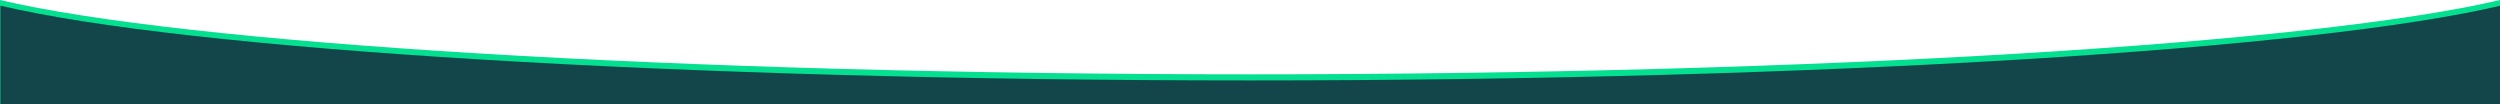 <svg width="1440" height="60" viewBox="0 0 1440 60" fill="none" preserveAspectRatio="none" xmlns="http://www.w3.org/2000/svg">
<g clip-path="url(#clip0_40_498)">
<path fill-rule="evenodd" clip-rule="evenodd" d="M0 0L0 60H1440V0C1333.61 24.962 1051.41 42.805 720 42.805C388.593 42.805 106.389 24.962 0 0Z" fill="#05DF90"/>
<path fill-rule="evenodd" clip-rule="evenodd" d="M0.24 3.264L0.24 60H1440.24V3.264C1333.85 28.381 1051.65 46.334 720.24 46.334C388.833 46.334 106.629 28.381 0.24 3.264Z" fill="#12464A"/>
</g>
<defs>
<clipPath id="clip0_40_498">
<rect width="1440" height="60" fill="white"/>
</clipPath>
</defs>
</svg>
